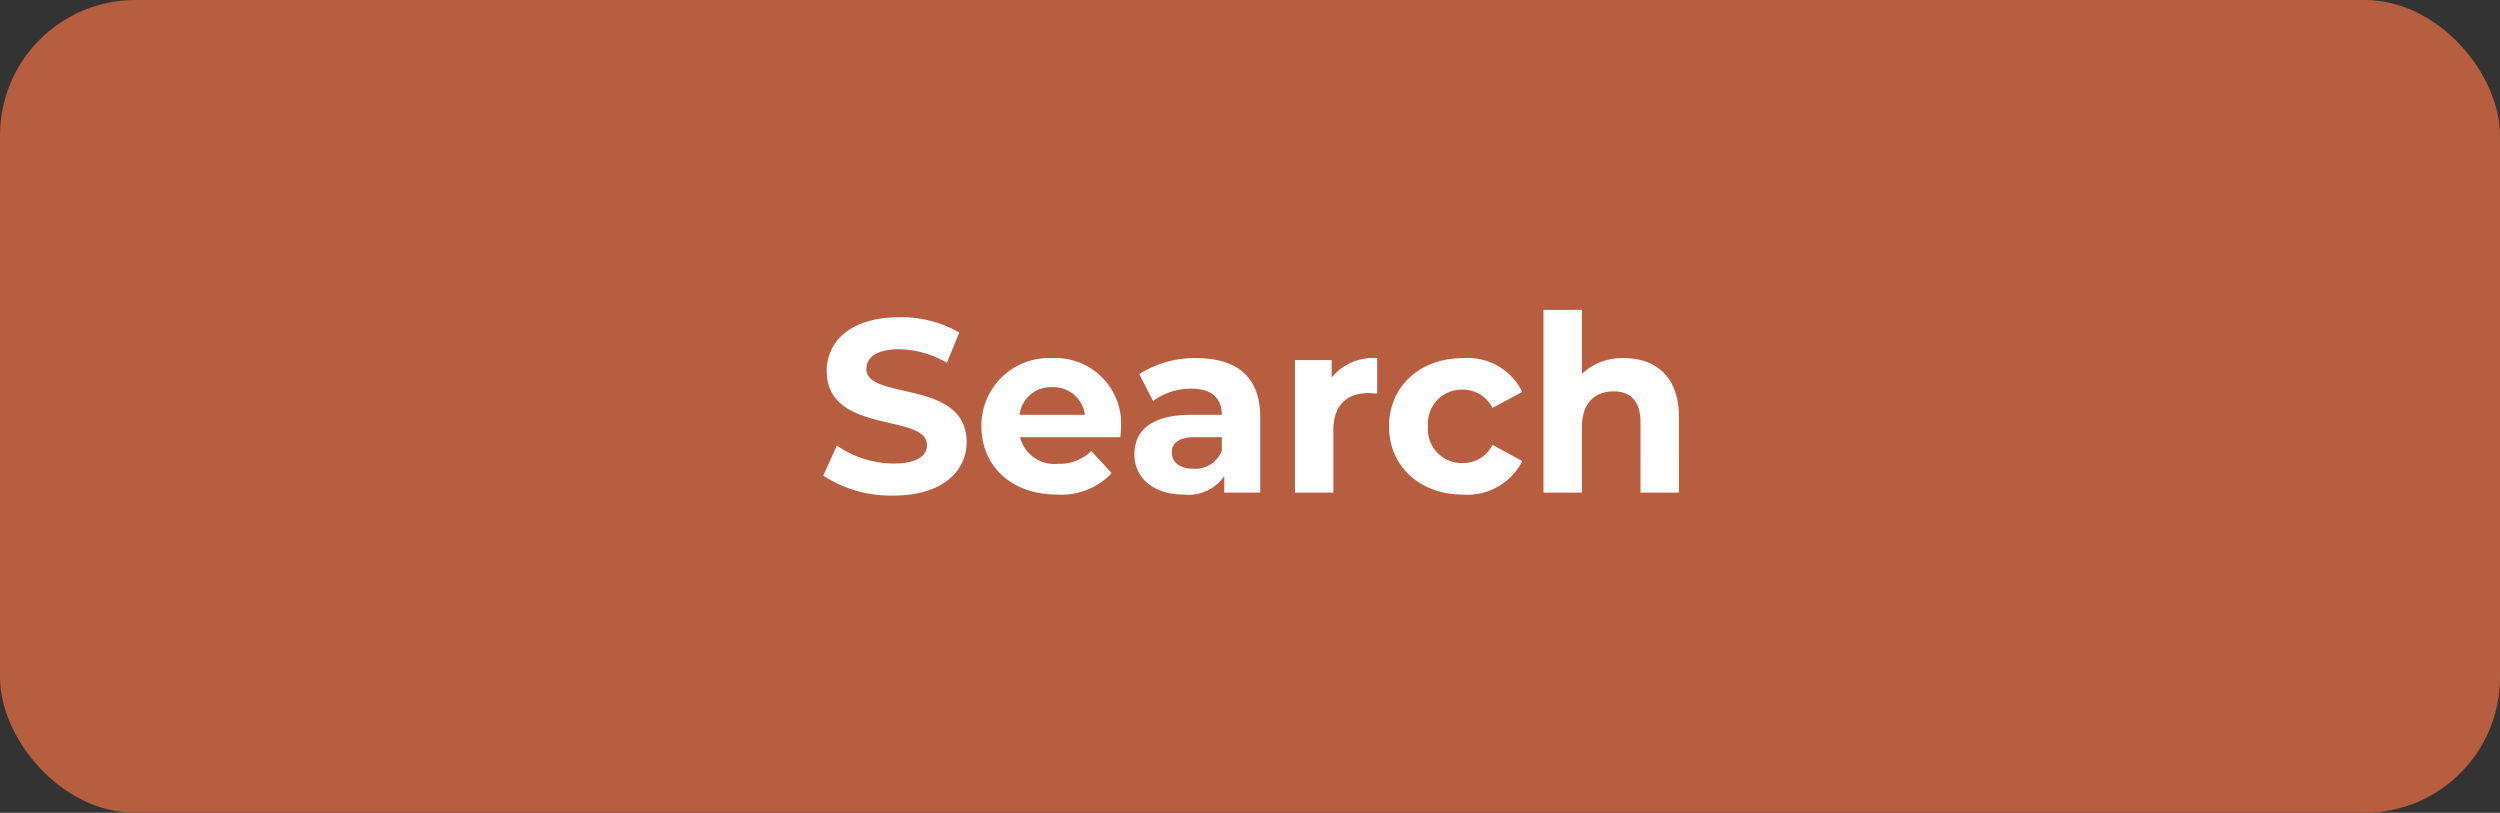 <svg id="Search" xmlns="http://www.w3.org/2000/svg" width="203" height="66" viewBox="0 0 203 66">
  <rect x="0" y="0" width="203" height="66" fill="#333333" stroke="none"/>
  <rect id="Rectangle_1552" data-name="Rectangle 1552" width="203" height="66" rx="11" fill="#b75d40"/>
  <path id="Path_8282" data-name="Path 8282" d="M-29.45.24c4,0,5.94-2,5.94-4.34,0-5.14-8.14-3.36-8.14-5.94,0-.88.74-1.6,2.66-1.6a7.907,7.907,0,0,1,3.88,1.1l1-2.46a9.391,9.391,0,0,0-4.86-1.24c-3.98,0-5.9,1.98-5.9,4.36,0,5.2,8.14,3.4,8.14,6.02,0,.86-.78,1.5-2.7,1.5a8.235,8.235,0,0,1-4.62-1.46l-1.1,2.44A9.979,9.979,0,0,0-29.45.24Zm18.48-5.58a5.327,5.327,0,0,0-5.6-5.58,5.478,5.478,0,0,0-5.74,5.54c0,3.2,2.42,5.54,6.14,5.54a5.635,5.635,0,0,0,4.44-1.74l-1.66-1.8a3.648,3.648,0,0,1-2.7,1.04A2.869,2.869,0,0,1-19.17-4.5h8.14C-11.01-4.76-10.97-5.1-10.97-5.34Zm-5.58-3.22a2.557,2.557,0,0,1,2.64,2.24h-5.3A2.547,2.547,0,0,1-16.55-8.56Zm11.7-2.36a8.271,8.271,0,0,0-4.64,1.3l1.12,2.18a5.174,5.174,0,0,1,3.1-1c1.68,0,2.48.78,2.48,2.12H-5.27C-8.55-6.32-9.89-5-9.89-3.1c0,1.86,1.5,3.26,4.02,3.26a3.531,3.531,0,0,0,3.28-1.5V0H.33V-6.14C.33-9.4-1.57-10.92-4.85-10.92Zm-.24,8.98c-1.1,0-1.76-.52-1.76-1.3,0-.72.46-1.26,1.92-1.26h2.14v1.1A2.3,2.3,0,0,1-5.09-1.94ZM6.13-9.34v-1.42H3.15V0H6.27V-5.08c0-2.06,1.14-3,2.86-3,.24,0,.44.02.7.04v-2.88A4.342,4.342,0,0,0,6.13-9.34ZM16.79.16a4.992,4.992,0,0,0,4.82-2.72L19.19-3.88A2.647,2.647,0,0,1,16.77-2.4a2.753,2.753,0,0,1-2.82-2.98,2.753,2.753,0,0,1,2.82-2.98,2.683,2.683,0,0,1,2.42,1.48l2.42-1.3a4.943,4.943,0,0,0-4.82-2.74c-3.5,0-6,2.3-6,5.54S13.29.16,16.79.16ZM29.87-10.92a4.729,4.729,0,0,0-3.42,1.28v-5.2H23.33V0h3.12V-5.32c0-1.98,1.08-2.9,2.58-2.9,1.38,0,2.18.8,2.18,2.54V0h3.12V-6.16C34.33-9.44,32.41-10.92,29.87-10.92Z" transform="translate(102 40)" fill="#fff"/>
</svg>
